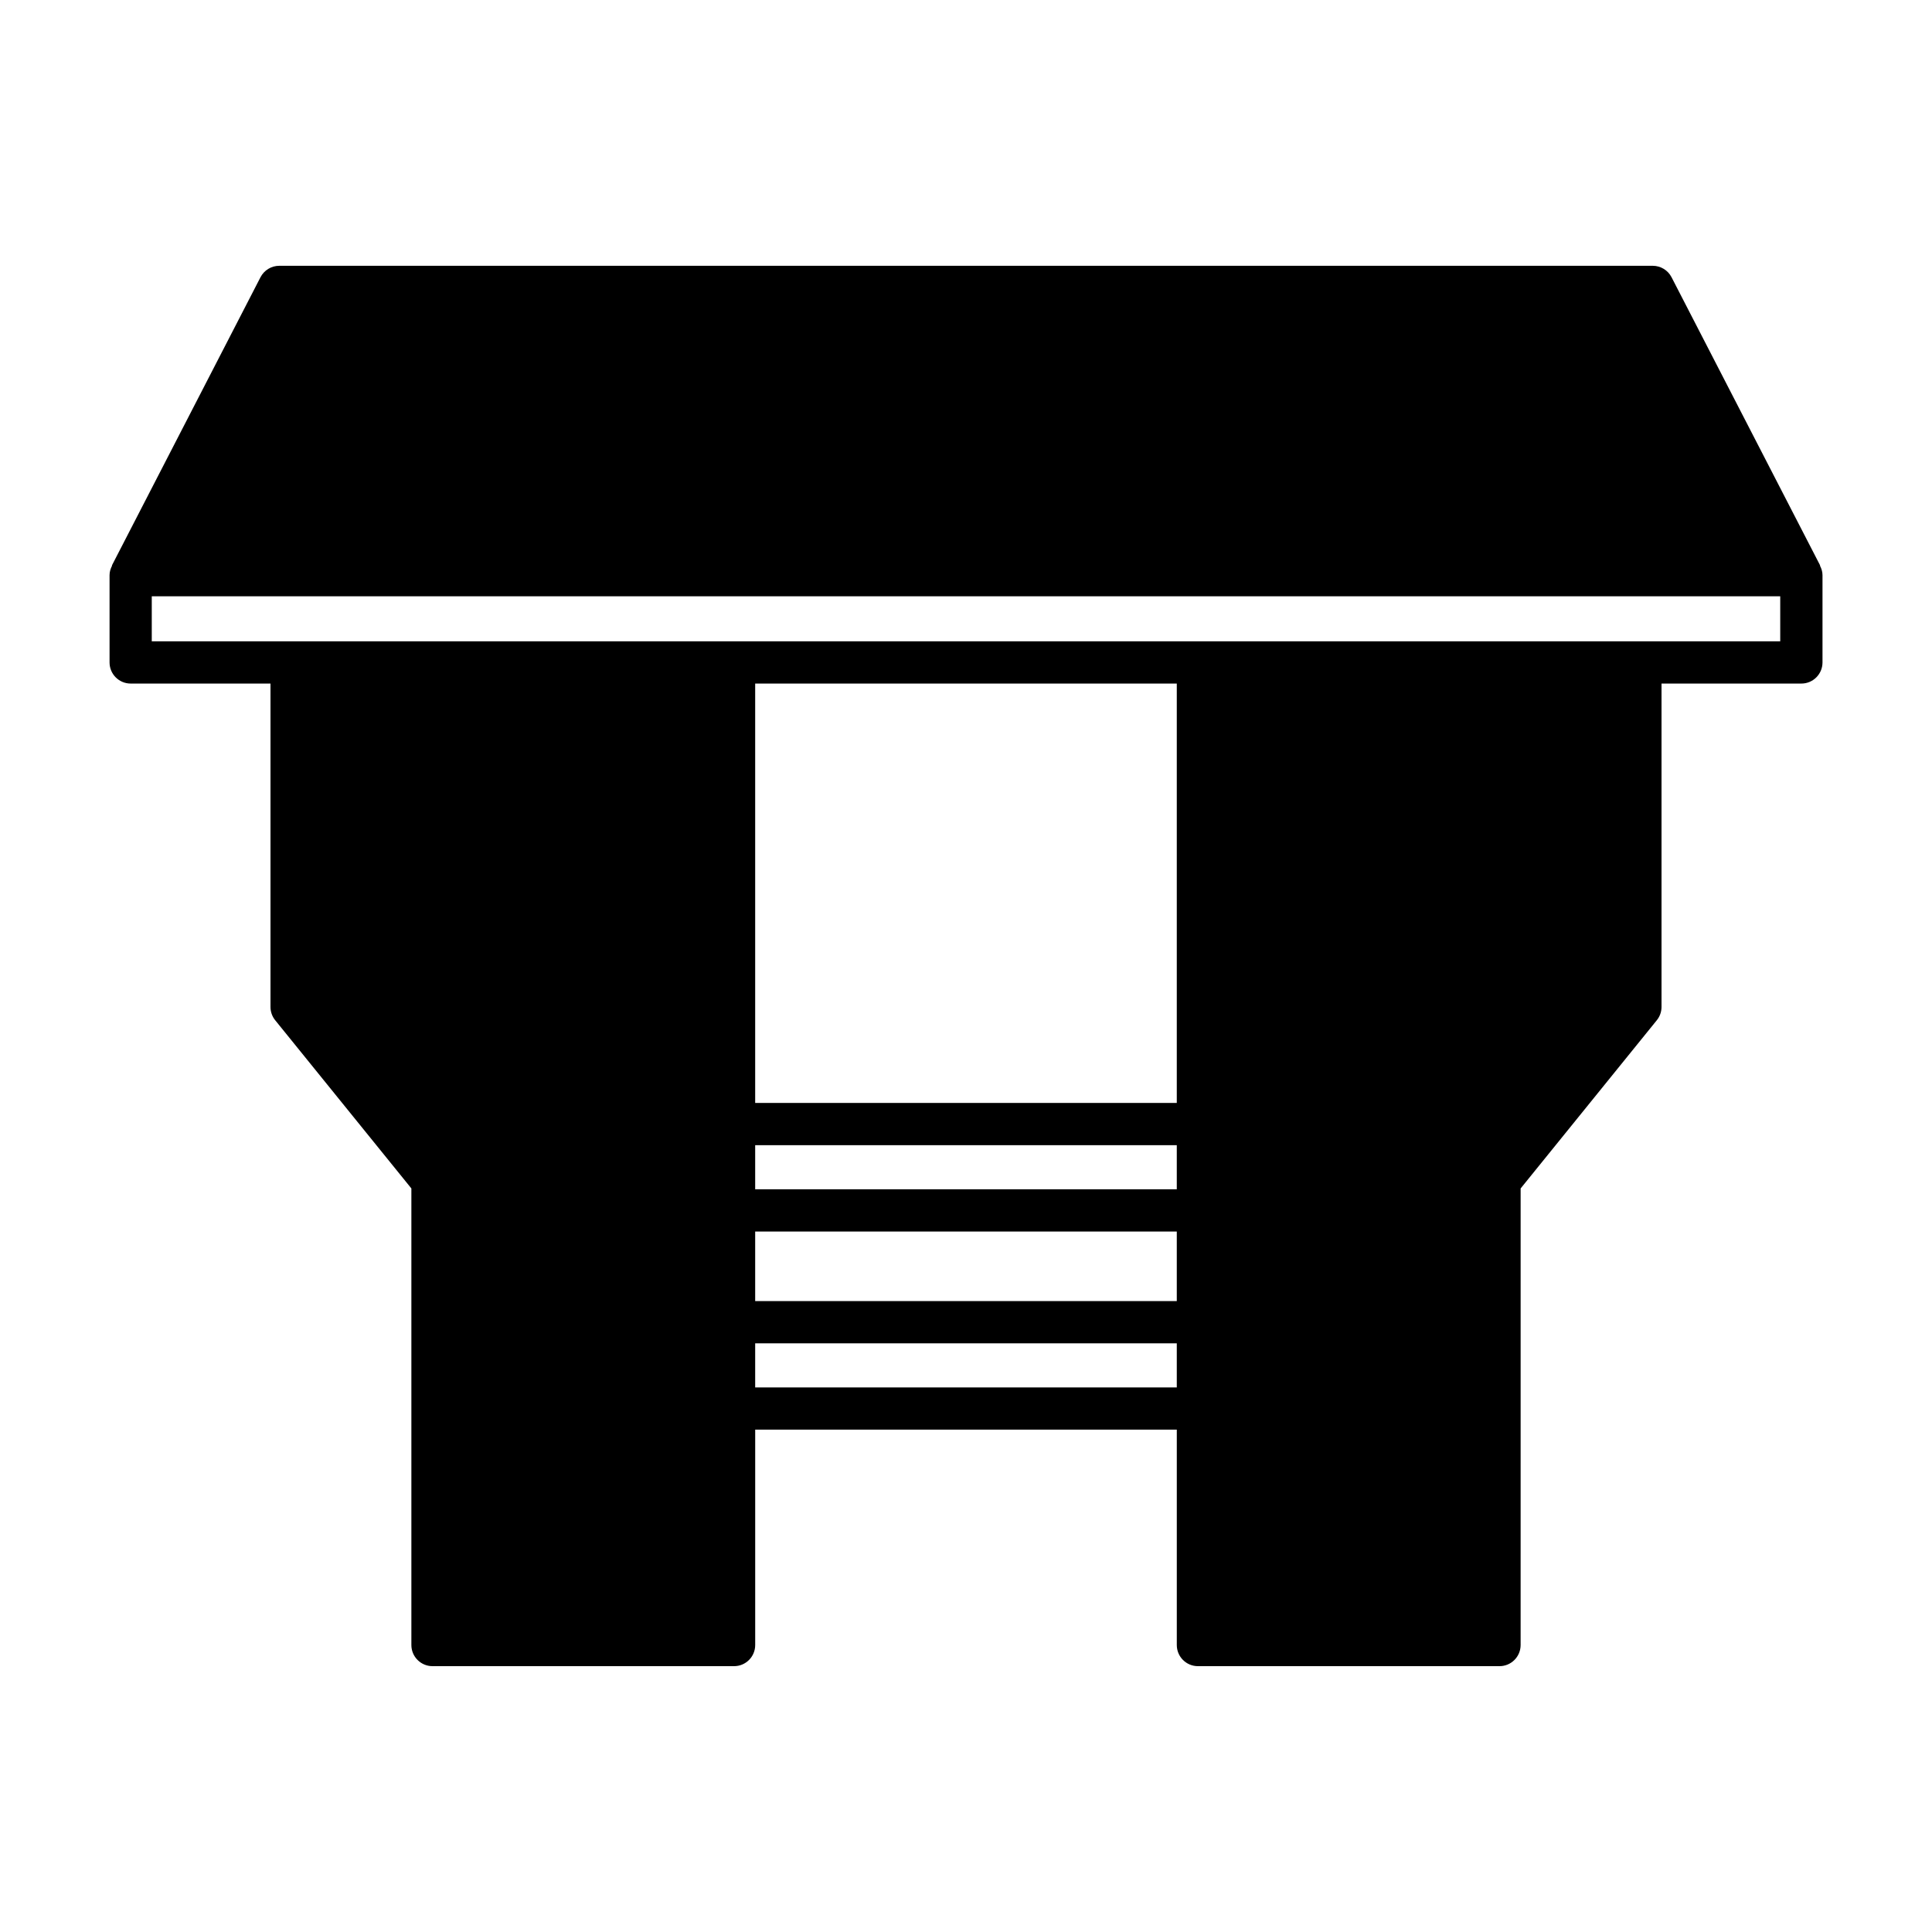 <?xml version="1.0" encoding="UTF-8"?>
<!-- Uploaded to: ICON Repo, www.iconrepo.com, Generator: ICON Repo Mixer Tools -->
<svg fill="#000000" width="800px" height="800px" version="1.1" viewBox="144 144 512 512" xmlns="http://www.w3.org/2000/svg">
 <path d="m178.62 325.15h37.062v85.699c0 1.281 0.441 2.527 1.246 3.523l36.09 44.578v121c0 3.09 2.504 5.598 5.598 5.598h79.918c3.094 0 5.598-2.508 5.598-5.598v-57.078h111.73v57.078c0 3.09 2.504 5.598 5.598 5.598h79.918c3.094 0 5.598-2.508 5.598-5.598l0.004-121 36.09-44.578c0.805-0.996 1.246-2.242 1.246-3.523v-85.699h37.062c3.094 0 5.598-2.508 5.598-5.598v-23.133c0-0.93-0.281-1.766-0.68-2.535l0.059-0.031-39.383-76.383c-0.961-1.863-2.883-3.031-4.977-3.031h-363.99c-2.094 0-4.012 1.168-4.977 3.031l-39.379 76.383 0.059 0.031c-0.398 0.77-0.68 1.609-0.68 2.535v23.133c0 3.09 2.504 5.598 5.598 5.598zm277.24 186.53h-111.73v-11.688h111.73zm0-22.883h-111.73v-18.43h111.73zm0-29.625h-111.73v-11.684h111.73zm0-22.883h-111.73v-111.14h111.73zm-271.64-134.27h431.56v11.938h-431.56z"/>
</svg>